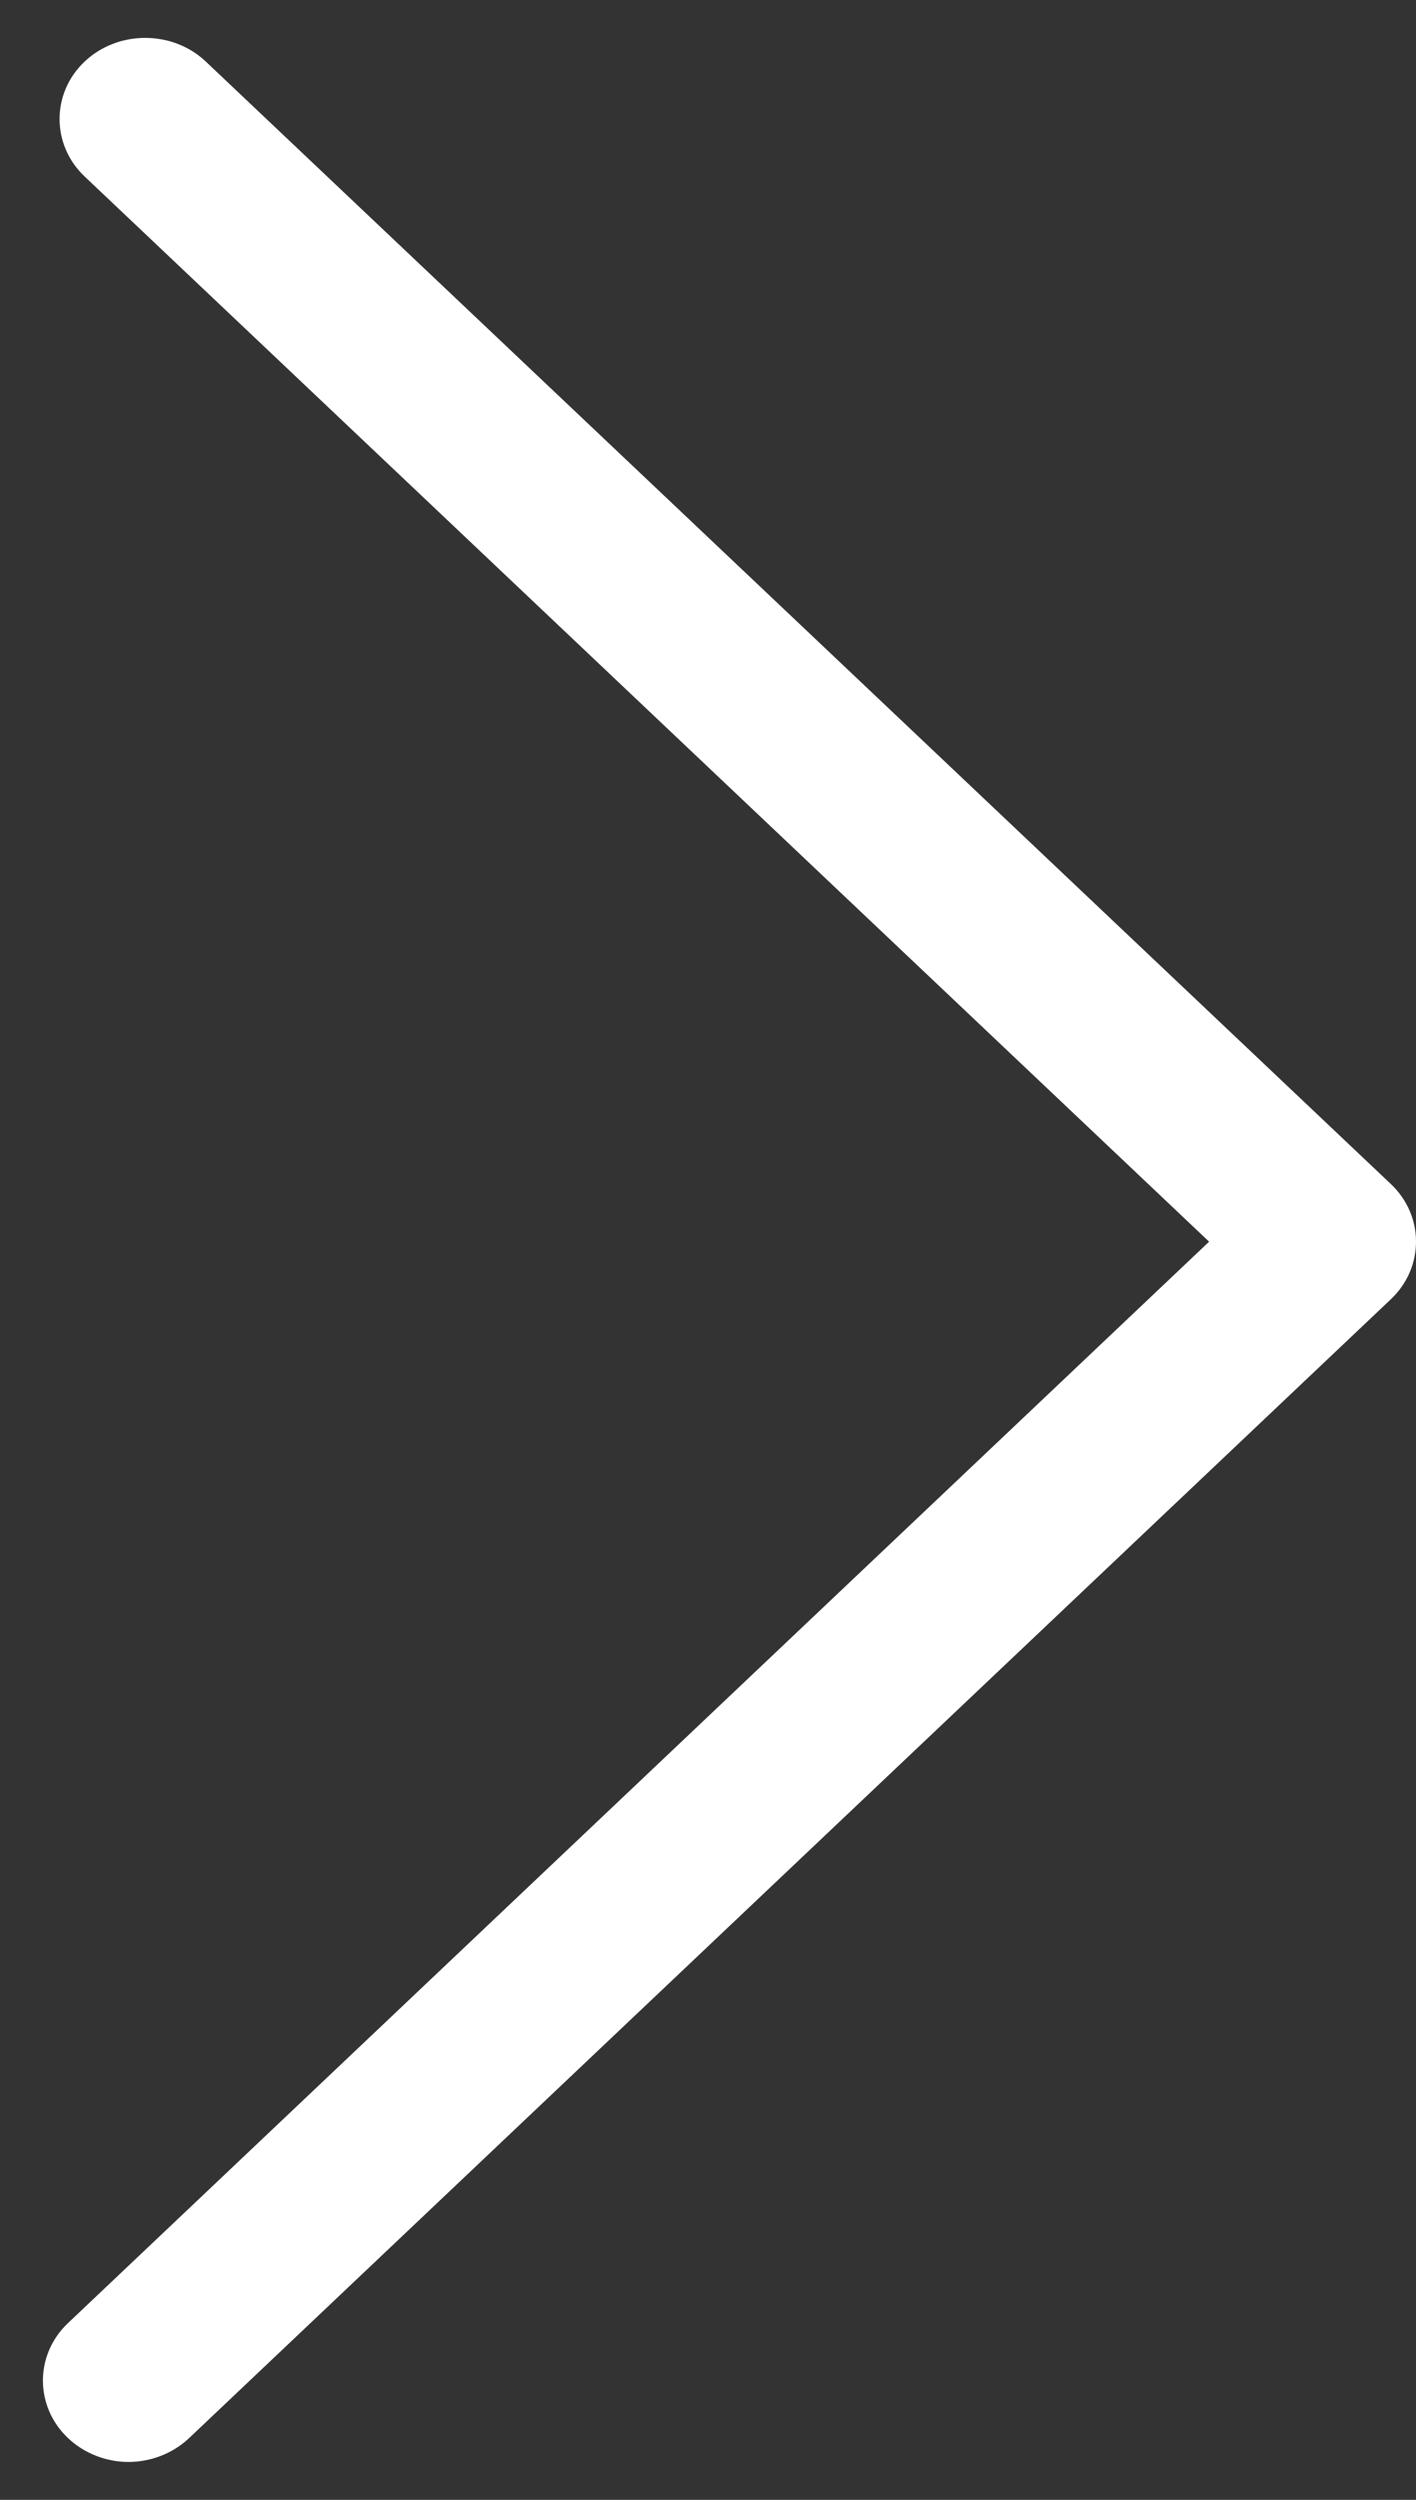 <svg width="17" height="30" viewBox="0 0 17 30" fill="none" xmlns="http://www.w3.org/2000/svg">
    <rect x="0" y="0" width="17" height="30" fill="#333333" stroke="none"/>
    <path
        d="M1.543 29.545C1.283 29.545 1.016 29.448 0.816 29.258C0.415 28.878 0.415 28.259 0.816 27.879L14.516 14.901L1.016 2.118C0.615 1.738 0.615 1.118 1.016 0.739C1.416 0.36 2.071 0.36 2.471 0.739L16.7 14.211C17.1 14.591 17.1 15.21 16.7 15.59L2.271 29.258C2.072 29.447 1.803 29.545 1.543 29.545Z"
        fill="white" />
</svg>
